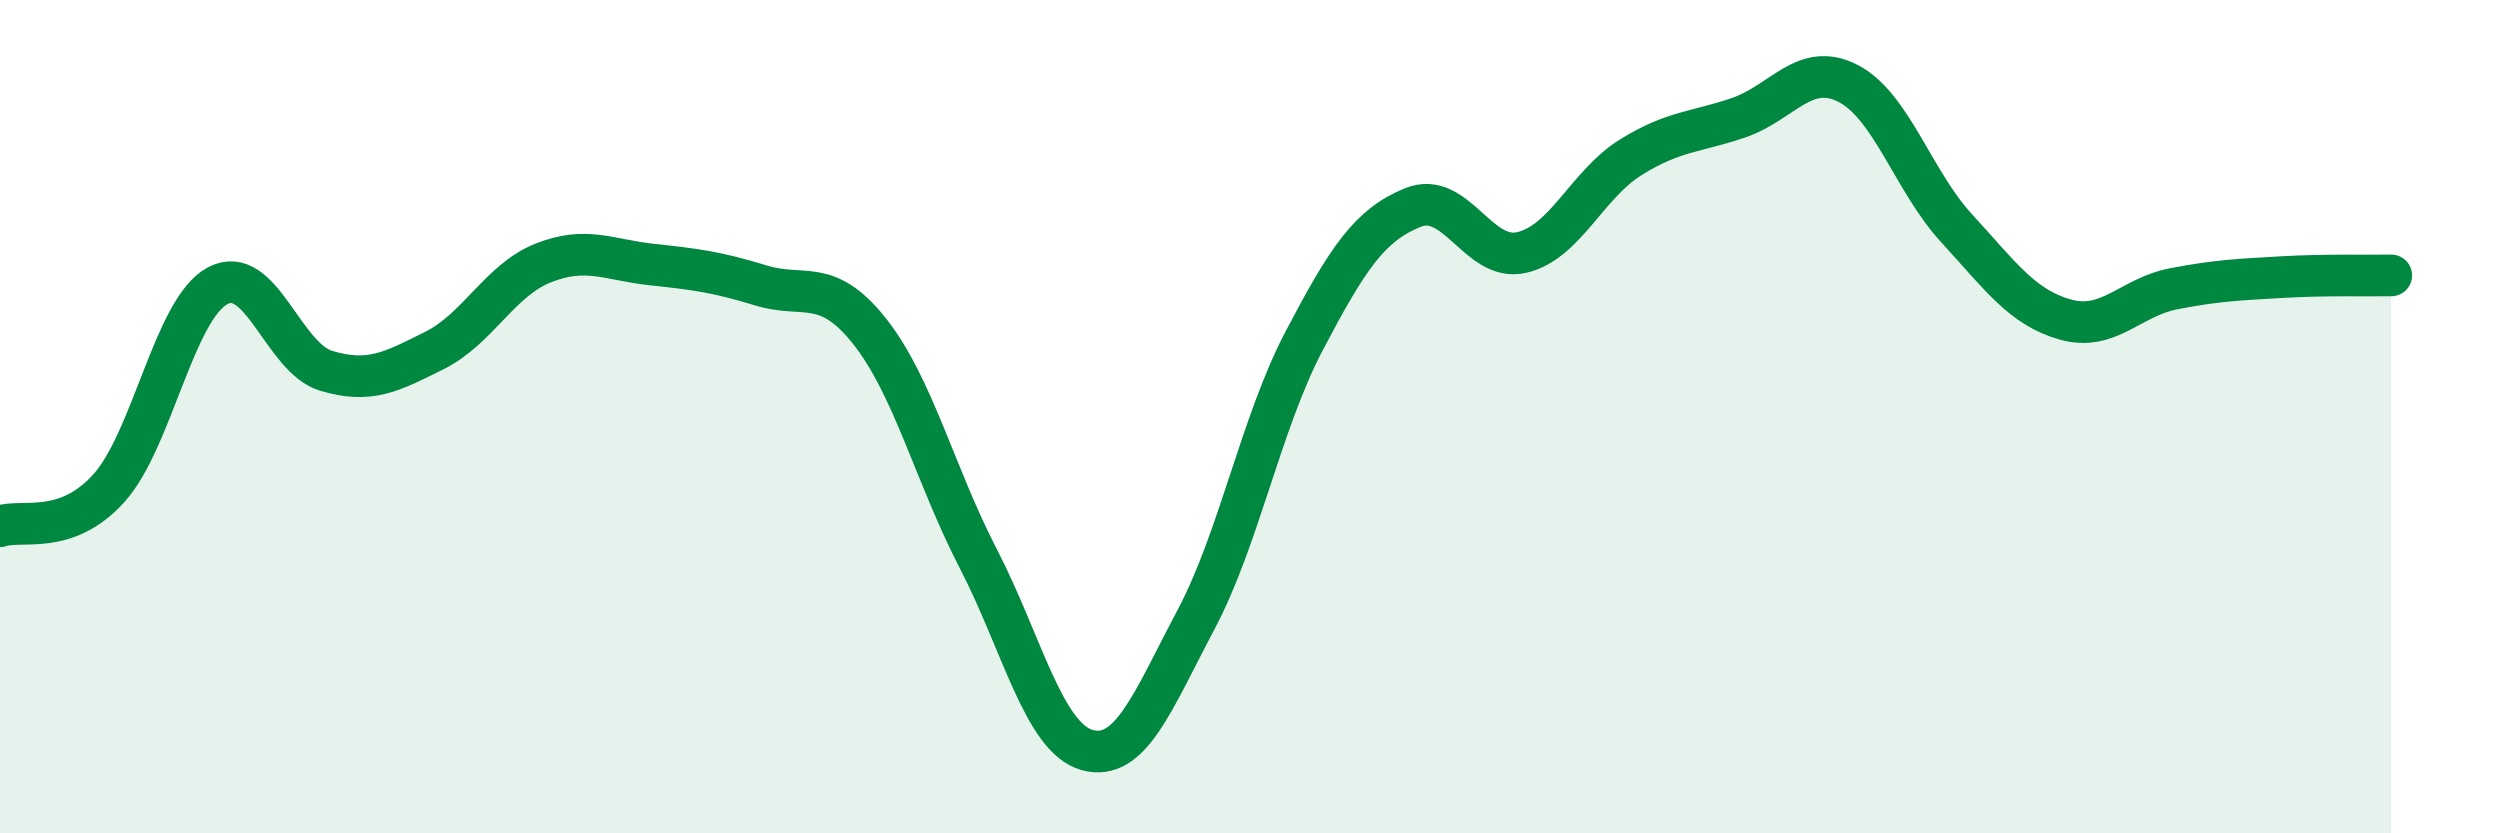 
    <svg width="60" height="20" viewBox="0 0 60 20" xmlns="http://www.w3.org/2000/svg">
      <path
        d="M 0,12.63 C 0.52,12.45 1.57,12.87 2.61,11.72 C 3.65,10.57 4.18,7.42 5.22,6.86 C 6.26,6.3 6.79,8.59 7.83,8.9 C 8.87,9.21 9.39,8.93 10.43,8.41 C 11.47,7.89 12,6.72 13.04,6.31 C 14.08,5.9 14.61,6.24 15.65,6.35 C 16.69,6.46 17.22,6.53 18.26,6.85 C 19.3,7.17 19.83,6.64 20.87,7.95 C 21.91,9.26 22.44,11.4 23.48,13.41 C 24.52,15.42 25.05,17.71 26.09,18 C 27.13,18.29 27.66,16.84 28.7,14.88 C 29.74,12.92 30.26,10.16 31.3,8.18 C 32.34,6.2 32.87,5.4 33.91,4.98 C 34.95,4.56 35.48,6.3 36.52,6.06 C 37.56,5.82 38.09,4.43 39.13,3.78 C 40.17,3.13 40.7,3.18 41.74,2.82 C 42.78,2.46 43.31,1.47 44.35,2 C 45.39,2.53 45.92,4.35 46.96,5.48 C 48,6.61 48.53,7.38 49.57,7.67 C 50.61,7.96 51.13,7.13 52.17,6.93 C 53.21,6.73 53.74,6.71 54.78,6.65 C 55.82,6.59 56.87,6.62 57.39,6.61L57.39 20L0 20Z"
        fill="#008740"
        opacity="0.1"
        stroke-linecap="round"
        stroke-linejoin="round"
      />
      <path
        d="M 0,12.63 C 0.52,12.45 1.57,12.87 2.61,11.72 C 3.65,10.57 4.18,7.42 5.22,6.86 C 6.26,6.3 6.79,8.59 7.83,8.9 C 8.87,9.21 9.39,8.93 10.43,8.41 C 11.47,7.89 12,6.72 13.04,6.31 C 14.08,5.9 14.61,6.24 15.65,6.35 C 16.69,6.46 17.22,6.53 18.26,6.85 C 19.3,7.17 19.83,6.64 20.87,7.95 C 21.91,9.26 22.44,11.4 23.48,13.41 C 24.52,15.42 25.05,17.71 26.09,18 C 27.13,18.29 27.66,16.84 28.7,14.88 C 29.74,12.92 30.26,10.16 31.3,8.18 C 32.34,6.2 32.87,5.4 33.91,4.98 C 34.95,4.56 35.48,6.3 36.52,6.06 C 37.56,5.82 38.09,4.43 39.13,3.78 C 40.17,3.13 40.7,3.18 41.74,2.82 C 42.78,2.46 43.31,1.47 44.35,2 C 45.39,2.53 45.92,4.35 46.96,5.48 C 48,6.61 48.53,7.38 49.57,7.67 C 50.61,7.96 51.13,7.13 52.17,6.93 C 53.21,6.73 53.74,6.71 54.78,6.65 C 55.82,6.59 56.87,6.62 57.39,6.61"
        stroke="#008740"
        stroke-width="1"
        fill="none"
        stroke-linecap="round"
        stroke-linejoin="round"
      />
    </svg>
  